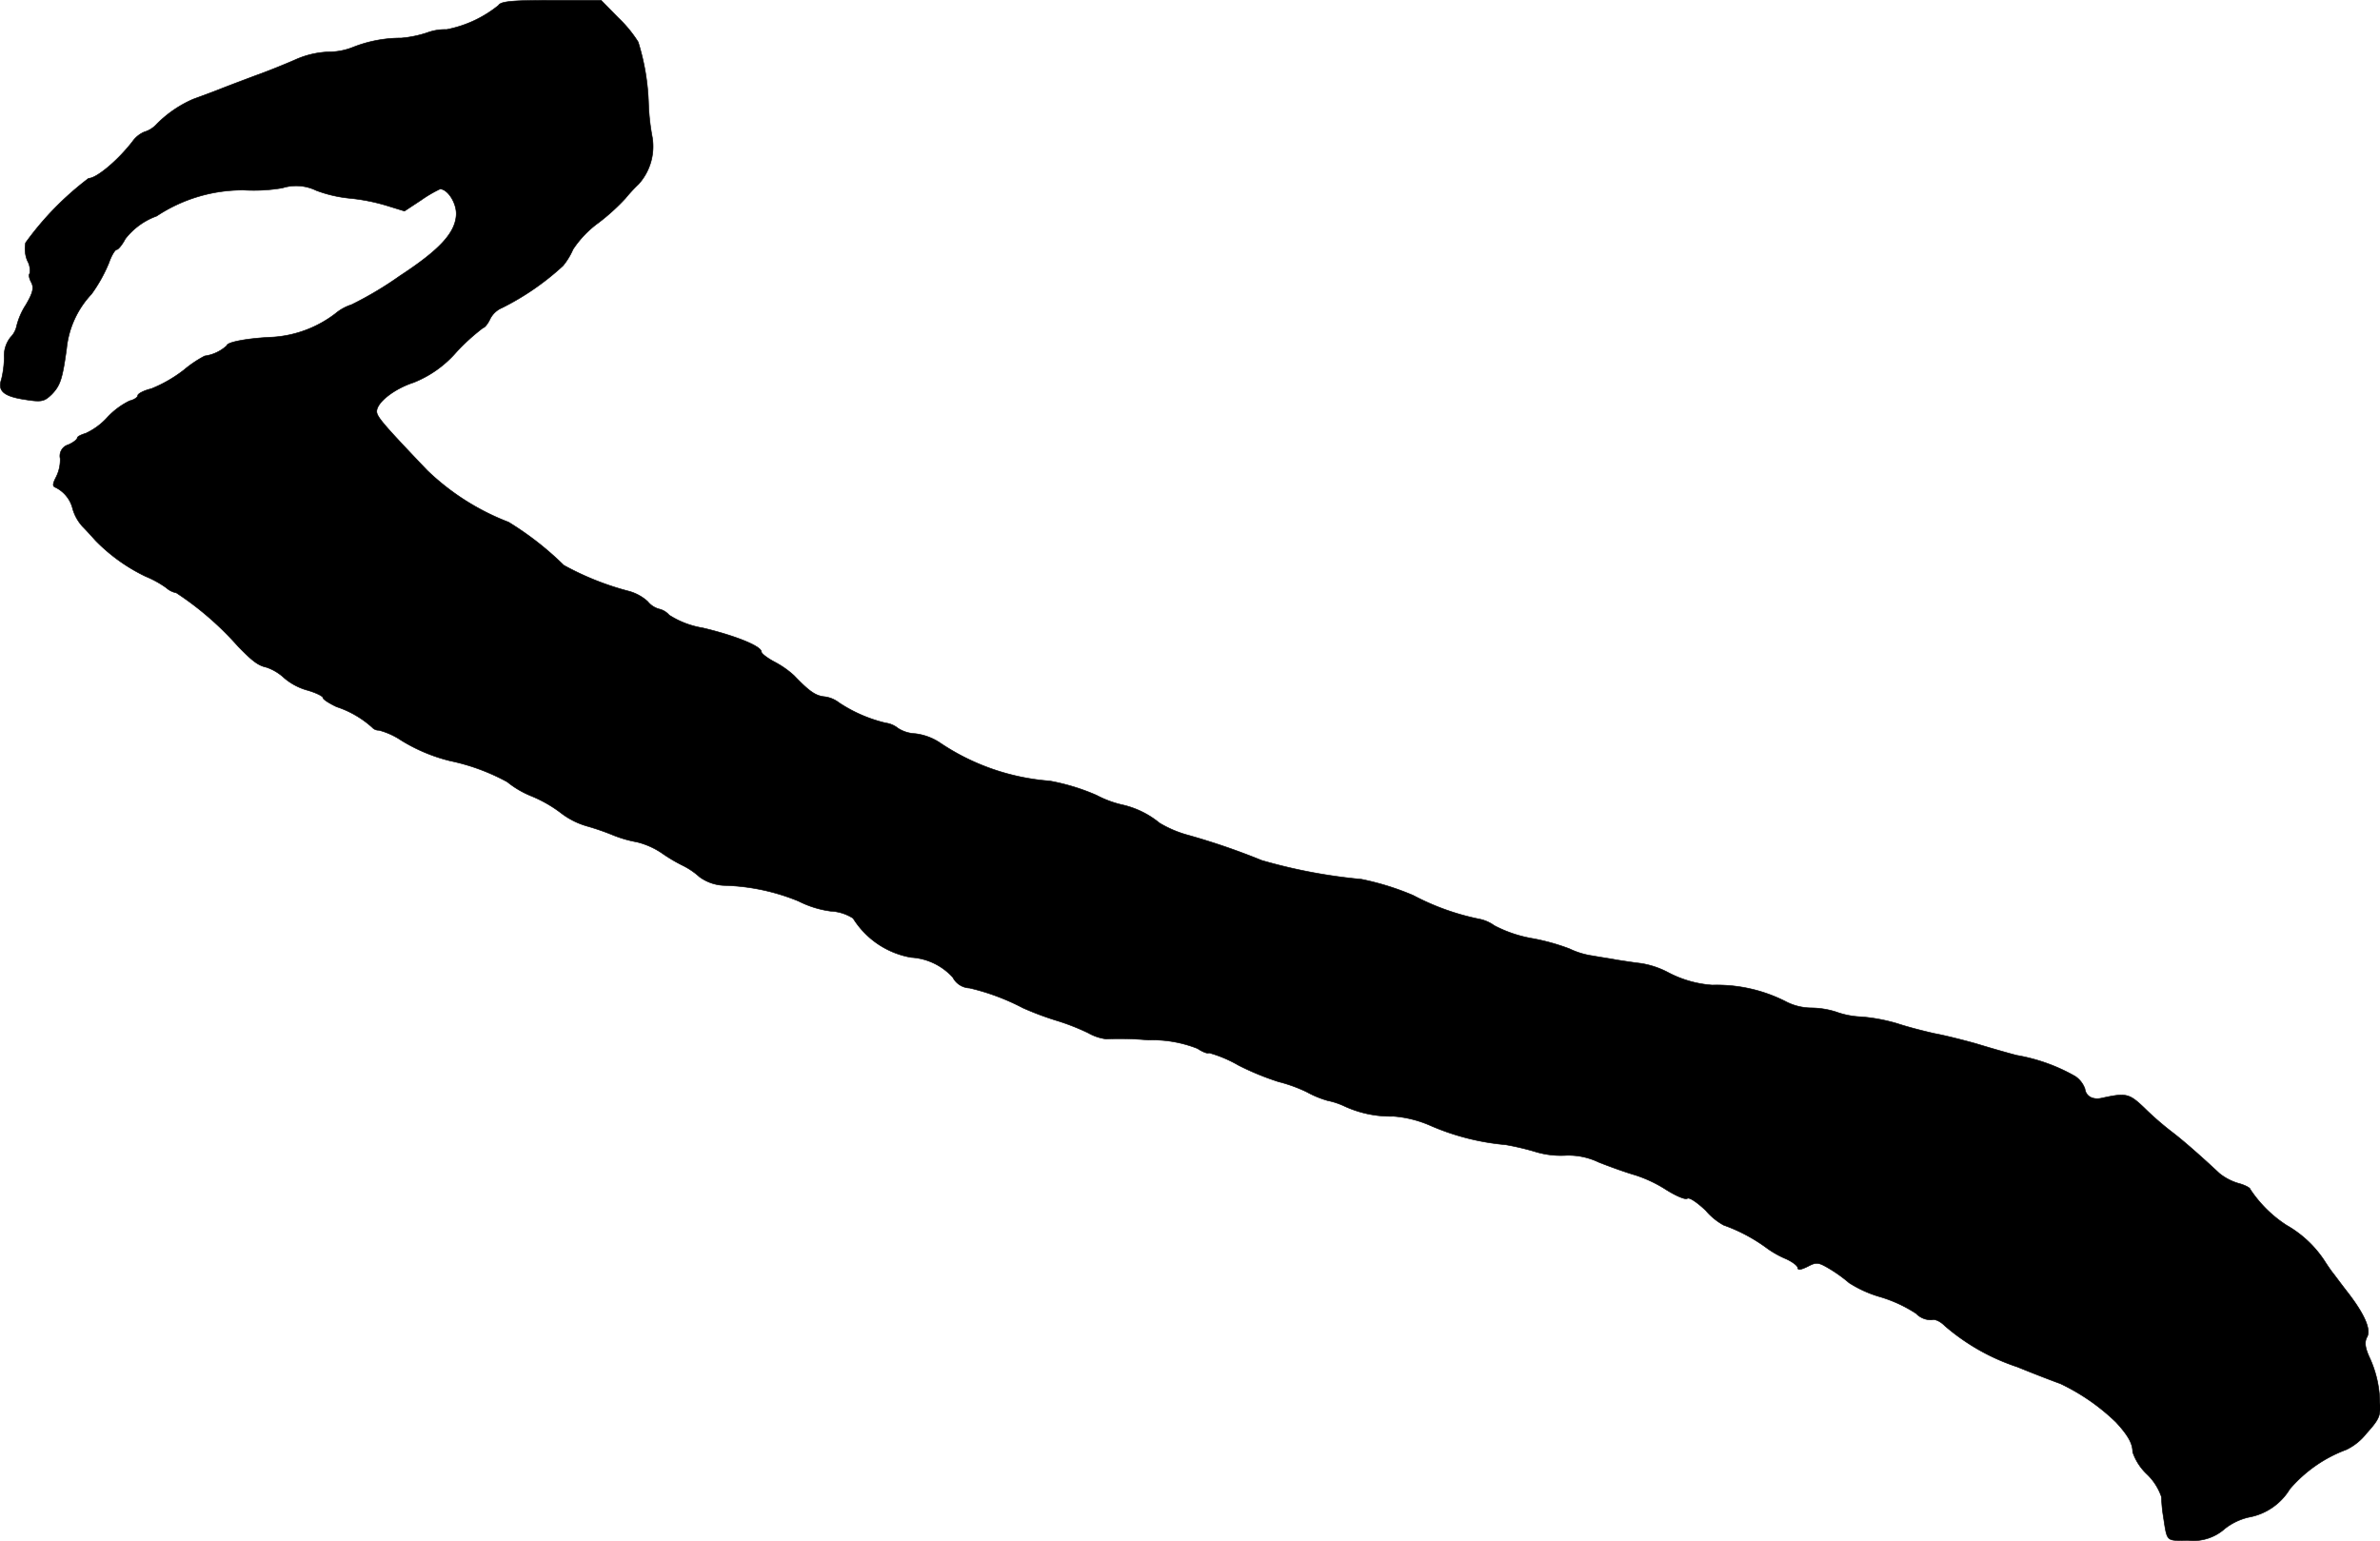 <?xml version="1.0" encoding="UTF-8"?>
<svg xmlns="http://www.w3.org/2000/svg"
     version="1.1"
     width="14.279mm"
     height="9.247mm"
     viewBox="0 0 40.475 26.211">
   <defs>
      <style type="text/css"><![CDATA[
      .a {
        stroke: #000;
        stroke-linecap: round;
        stroke-linejoin: round;
        stroke-width: 0.01px;
      }
    ]]></style>
   </defs>
   <path class="a"
         d="M8.479.09a2.009,2.009,0,0,1-.884.412.882.882,0,0,0-.333.055A1.931,1.931,0,0,1,6.825.647a2.219,2.219,0,0,0-.824.157,1.117,1.117,0,0,1-.418.079,1.522,1.522,0,0,0-.575.139c-.182.079-.466.194-.636.254-.164.061-.454.17-.636.242s-.388.145-.454.17a1.994,1.994,0,0,0-.612.418.465.465,0,0,1-.218.139.477.477,0,0,0-.2.164c-.254.327-.612.624-.745.624A5.132,5.132,0,0,0,.435,4.13a.546.546,0,0,0,.03.303.343.343,0,0,1,.042.218C.484,4.669.496,4.735.532,4.802c.048.091.03.176-.091.382A1.186,1.186,0,0,0,.284,5.541a.381.381,0,0,1-.103.194.506.506,0,0,0-.109.351,1.657,1.657,0,0,1-.048.369c-.067.194.042.285.388.339.297.048.339.036.466-.085.145-.151.182-.254.254-.775A1.586,1.586,0,0,1,1.556,5.002a2.562,2.562,0,0,0,.297-.533c.042-.121.103-.224.133-.224.024,0,.091-.079.145-.182a1.179,1.179,0,0,1,.533-.388,2.65,2.65,0,0,1,1.484-.442A2.905,2.905,0,0,0,4.802,3.197a.781.781,0,0,1,.575.042,2.23,2.23,0,0,0,.569.133,3.274,3.274,0,0,1,.618.121l.315.097.285-.188a2.19,2.19,0,0,1,.321-.188c.139.006.291.26.273.454-.024.303-.291.588-.957,1.024a6.032,6.032,0,0,1-.824.491.806.806,0,0,0-.273.151,1.96,1.96,0,0,1-1.06.4c-.43.018-.787.085-.787.145a.696.696,0,0,1-.376.176,1.95,1.95,0,0,0-.351.236,2.314,2.314,0,0,1-.557.321c-.127.03-.23.085-.23.115s-.061.073-.139.091a1.294,1.294,0,0,0-.376.279,1.139,1.139,0,0,1-.369.273c-.079.024-.145.055-.145.079s-.067.079-.151.115a.199.199,0,0,0-.139.236.657.657,0,0,1-.073.321c-.055.109-.061.151-.006.17a.55.55,0,0,1,.291.363.757.757,0,0,0,.164.297c.073.073.17.182.224.242a2.999,2.999,0,0,0,.854.612,1.721,1.721,0,0,1,.351.194.36.36,0,0,0,.17.085,5.239,5.239,0,0,1,1.054.915c.242.248.339.321.478.351a.841.841,0,0,1,.303.182,1.03,1.03,0,0,0,.406.212c.139.042.254.097.254.127,0,.024.103.091.23.151a1.695,1.695,0,0,1,.606.351.147.147,0,0,0,.115.048,1.259,1.259,0,0,1,.376.17,2.881,2.881,0,0,0,.836.351,3.532,3.532,0,0,1,.969.357,1.607,1.607,0,0,0,.412.242,2.226,2.226,0,0,1,.515.297,1.32,1.32,0,0,0,.424.212,4.291,4.291,0,0,1,.454.157,2.043,2.043,0,0,0,.4.115,1.319,1.319,0,0,1,.424.188,2.722,2.722,0,0,0,.357.212,1.247,1.247,0,0,1,.285.194.758.758,0,0,0,.442.145,3.567,3.567,0,0,1,1.242.267,1.704,1.704,0,0,0,.545.17.774.774,0,0,1,.382.121,1.457,1.457,0,0,0,.987.666,1.039,1.039,0,0,1,.709.339.336.336,0,0,0,.285.182,3.842,3.842,0,0,1,.909.339,5.136,5.136,0,0,0,.545.206,3.885,3.885,0,0,1,.563.218.828.828,0,0,0,.303.103,5.467,5.467,0,0,1,.721.018,2.08,2.08,0,0,1,.836.145c.091.061.176.091.194.073a2.134,2.134,0,0,1,.503.212,4.602,4.602,0,0,0,.678.279,2.533,2.533,0,0,1,.485.176,1.684,1.684,0,0,0,.351.145,1.28,1.28,0,0,1,.291.097,1.875,1.875,0,0,0,.83.17,1.926,1.926,0,0,1,.612.151,4.102,4.102,0,0,0,1.296.333,4.641,4.641,0,0,1,.491.115,1.499,1.499,0,0,0,.521.067,1.188,1.188,0,0,1,.569.115c.212.085.491.182.618.218a2.245,2.245,0,0,1,.527.248c.164.103.327.176.363.151s.176.073.315.206a1.09,1.09,0,0,0,.303.248,2.835,2.835,0,0,1,.715.376,1.654,1.654,0,0,0,.351.2c.103.048.194.115.194.151,0,.042.061.03.17-.024.151-.079.182-.073.376.042a2.438,2.438,0,0,1,.327.236,2.011,2.011,0,0,0,.539.242,2.334,2.334,0,0,1,.6.279.35.35,0,0,0,.267.109c.055-.018.145.024.224.103a3.616,3.616,0,0,0,1.23.697c.327.133.66.26.733.285a3.553,3.553,0,0,1,.945.654c.206.224.285.363.285.509a.923.923,0,0,0,.242.376.966.966,0,0,1,.248.388,2.462,2.462,0,0,0,.024.285c.079.497.036.454.43.454a.805.805,0,0,0,.624-.2,1.031,1.031,0,0,1,.406-.194,1.027,1.027,0,0,0,.697-.478,2.334,2.334,0,0,1,.963-.672.962.962,0,0,0,.339-.273c.218-.242.248-.303.23-.533a1.895,1.895,0,0,0-.182-.775c-.073-.164-.079-.254-.036-.333.073-.127-.042-.394-.345-.781-.103-.133-.206-.273-.23-.303-.03-.036-.097-.133-.151-.218a1.887,1.887,0,0,0-.642-.6,2.124,2.124,0,0,1-.618-.612c0-.024-.091-.073-.206-.103a.941.941,0,0,1-.321-.17c-.285-.267-.606-.551-.806-.703a5.035,5.035,0,0,1-.466-.406c-.26-.248-.309-.26-.721-.17-.151.036-.273-.024-.291-.157a.434.434,0,0,0-.164-.212,3.052,3.052,0,0,0-.993-.357c-.164-.042-.478-.133-.697-.2-.218-.061-.527-.139-.697-.17-.164-.036-.454-.109-.636-.17a3.022,3.022,0,0,0-.606-.115,1.432,1.432,0,0,1-.442-.085,1.448,1.448,0,0,0-.424-.067.958.958,0,0,1-.442-.115,2.586,2.586,0,0,0-1.236-.273,1.892,1.892,0,0,1-.757-.218,1.482,1.482,0,0,0-.454-.151c-.151-.018-.339-.048-.424-.061-.085-.018-.26-.042-.394-.067a1.354,1.354,0,0,1-.4-.121,3.57,3.57,0,0,0-.636-.176,2.195,2.195,0,0,1-.642-.218.66.66,0,0,0-.273-.115,4.179,4.179,0,0,1-1.108-.4,4.55,4.55,0,0,0-.878-.273,9.128,9.128,0,0,1-1.696-.321,11.705,11.705,0,0,0-1.254-.43,1.91,1.91,0,0,1-.485-.206,1.524,1.524,0,0,0-.63-.309,1.791,1.791,0,0,1-.442-.164,3.59,3.59,0,0,0-.793-.242,3.859,3.859,0,0,1-1.884-.66.973.973,0,0,0-.406-.145.588.588,0,0,1-.291-.091.426.426,0,0,0-.212-.091,2.454,2.454,0,0,1-.793-.345.504.504,0,0,0-.26-.103c-.145-.018-.254-.097-.503-.357a1.584,1.584,0,0,0-.327-.23c-.127-.067-.23-.145-.23-.176,0-.097-.46-.279-.999-.406a1.505,1.505,0,0,1-.569-.218.327.327,0,0,0-.17-.103.373.373,0,0,1-.194-.127.777.777,0,0,0-.321-.176,4.793,4.793,0,0,1-1.108-.442,5.222,5.222,0,0,0-.939-.733,4.125,4.125,0,0,1-1.381-.878c-.745-.781-.86-.915-.86-1.005,0-.151.291-.382.624-.491a1.877,1.877,0,0,0,.727-.515,3.484,3.484,0,0,1,.46-.418c.024,0,.079-.067.115-.145a.401.401,0,0,1,.206-.194,4.463,4.463,0,0,0,1.036-.715,1.182,1.182,0,0,0,.17-.279,1.751,1.751,0,0,1,.436-.454,3.538,3.538,0,0,0,.454-.412,2.585,2.585,0,0,1,.224-.242.958.958,0,0,0,.236-.787A3.82,3.82,0,0,1,11.029,1.762,3.91,3.91,0,0,0,10.853.714a2.139,2.139,0,0,0-.339-.412L10.223.005h-.848C8.721.005,8.515.023,8.479.09Z"/>
</svg>

